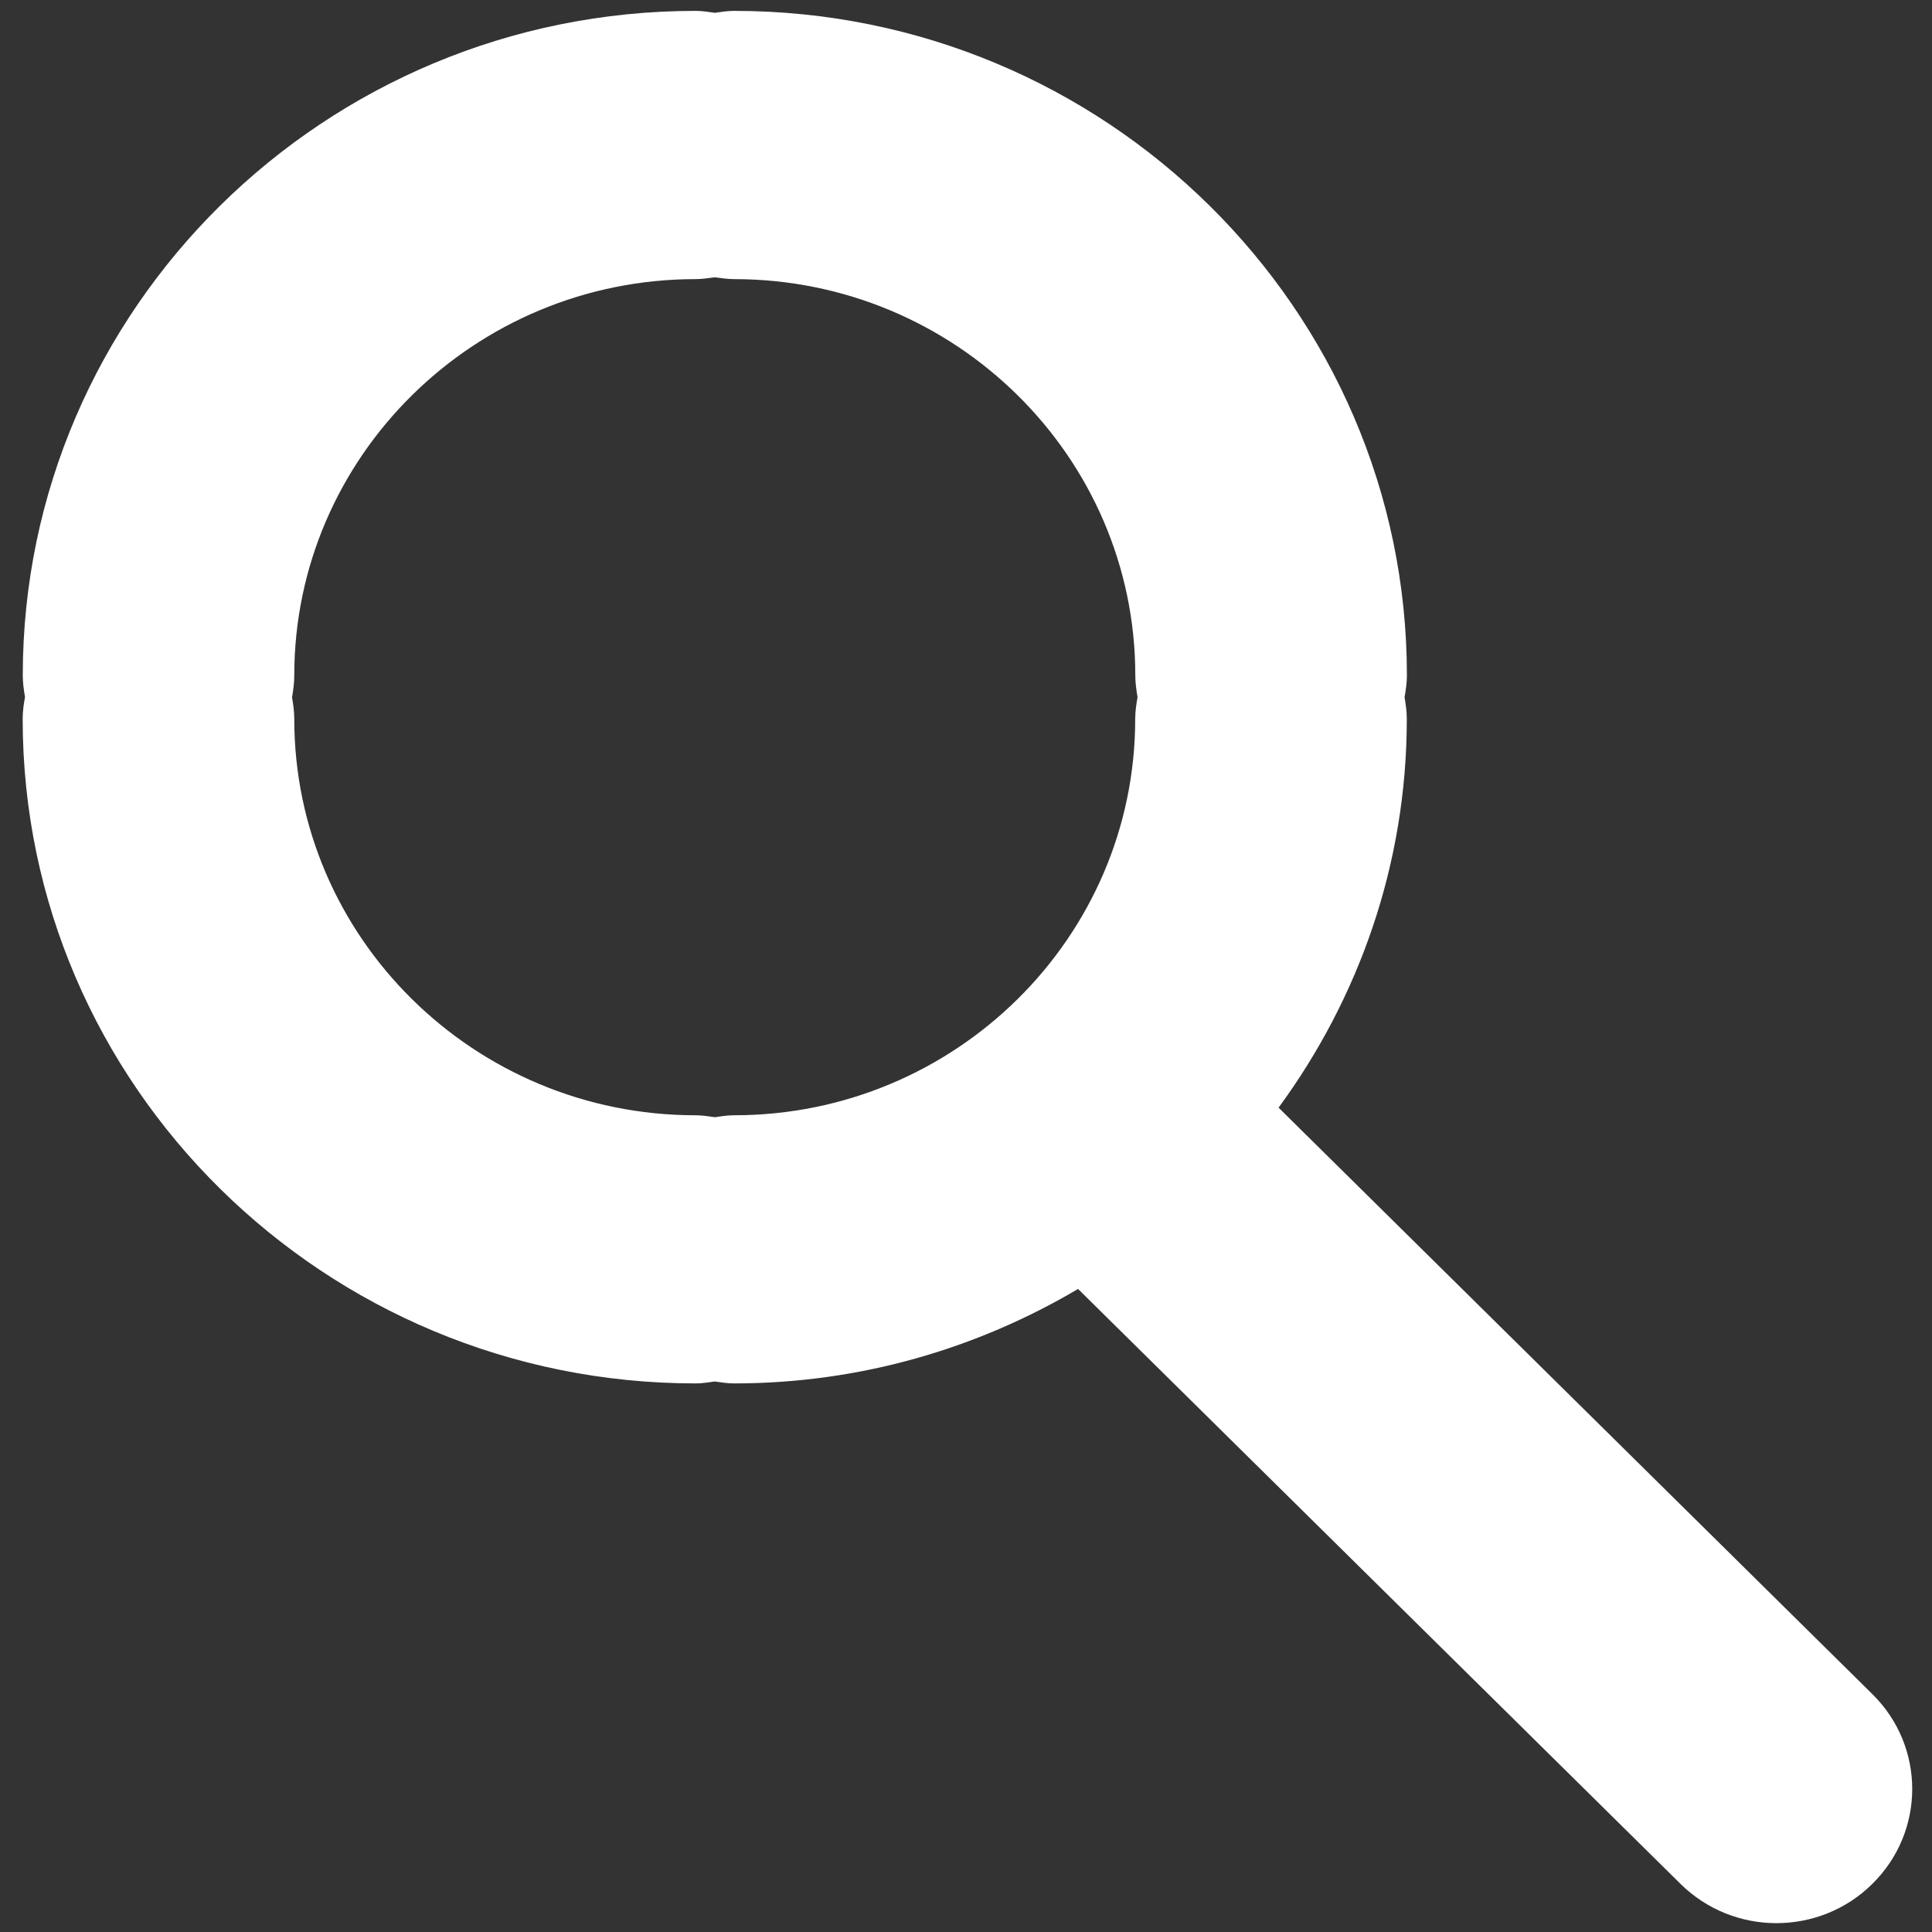 <?xml version="1.0" encoding="UTF-8" standalone="no"?>
<svg width="19px" height="19px" viewBox="0 0 19 19" version="1.1" xmlns="http://www.w3.org/2000/svg" xmlns:xlink="http://www.w3.org/1999/xlink">
    <rect x="0" y="0" width="19" height="19" fill="#333333" stroke="none"/>
    <!-- Generator: Sketch 39.1 (31720) - http://www.bohemiancoding.com/sketch -->
    <title>noun_12928 (1)</title>
    <desc>Created with Sketch.</desc>
    <defs></defs>
    <g id="Page-1" stroke="none" stroke-width="1" fill="none" fill-rule="evenodd">
        <g id="Desktop-HD" transform="translate(-1381, -23)" fill="#FFFFFF">
            <g id="noun_12928-(1)" transform="translate(1381, 23)">
                <path d="M18.414,16.661 L12.574,10.893 C13.363,9.817 13.835,8.499 13.835,7.071 C13.835,6.998 13.825,6.927 13.813,6.858 C13.825,6.787 13.836,6.716 13.836,6.642 C13.836,3.039 10.868,0.107 7.22,0.107 C7.155,0.107 7.092,0.117 7.03,0.126 C6.967,0.117 6.905,0.107 6.84,0.107 C3.192,0.107 0.224,3.039 0.224,6.642 C0.224,6.715 0.234,6.785 0.246,6.855 C0.233,6.925 0.223,6.996 0.223,7.071 C0.223,10.674 3.191,13.605 6.84,13.605 C6.904,13.605 6.967,13.595 7.03,13.586 C7.092,13.595 7.154,13.605 7.219,13.605 C8.456,13.605 9.611,13.262 10.602,12.676 L16.526,18.526 C16.787,18.784 17.128,18.913 17.47,18.913 C17.812,18.913 18.154,18.784 18.414,18.526 C18.936,18.011 18.936,17.176 18.414,16.661 L18.414,16.661 Z M7.03,10.987 C6.967,10.978 6.905,10.968 6.84,10.968 C4.664,10.968 2.894,9.22 2.894,7.071 C2.894,6.998 2.884,6.928 2.872,6.858 C2.884,6.787 2.894,6.716 2.894,6.642 C2.894,4.493 4.665,2.745 6.84,2.745 C6.905,2.745 6.967,2.735 7.03,2.727 C7.092,2.735 7.154,2.745 7.22,2.745 C9.395,2.745 11.165,4.493 11.165,6.642 C11.165,6.715 11.175,6.785 11.187,6.855 C11.175,6.926 11.164,6.997 11.164,7.071 C11.164,9.22 9.395,10.968 7.219,10.968 C7.154,10.968 7.092,10.978 7.03,10.987 L7.03,10.987 Z" id="Shape"></path>
            </g>
        </g>
    </g>
</svg>